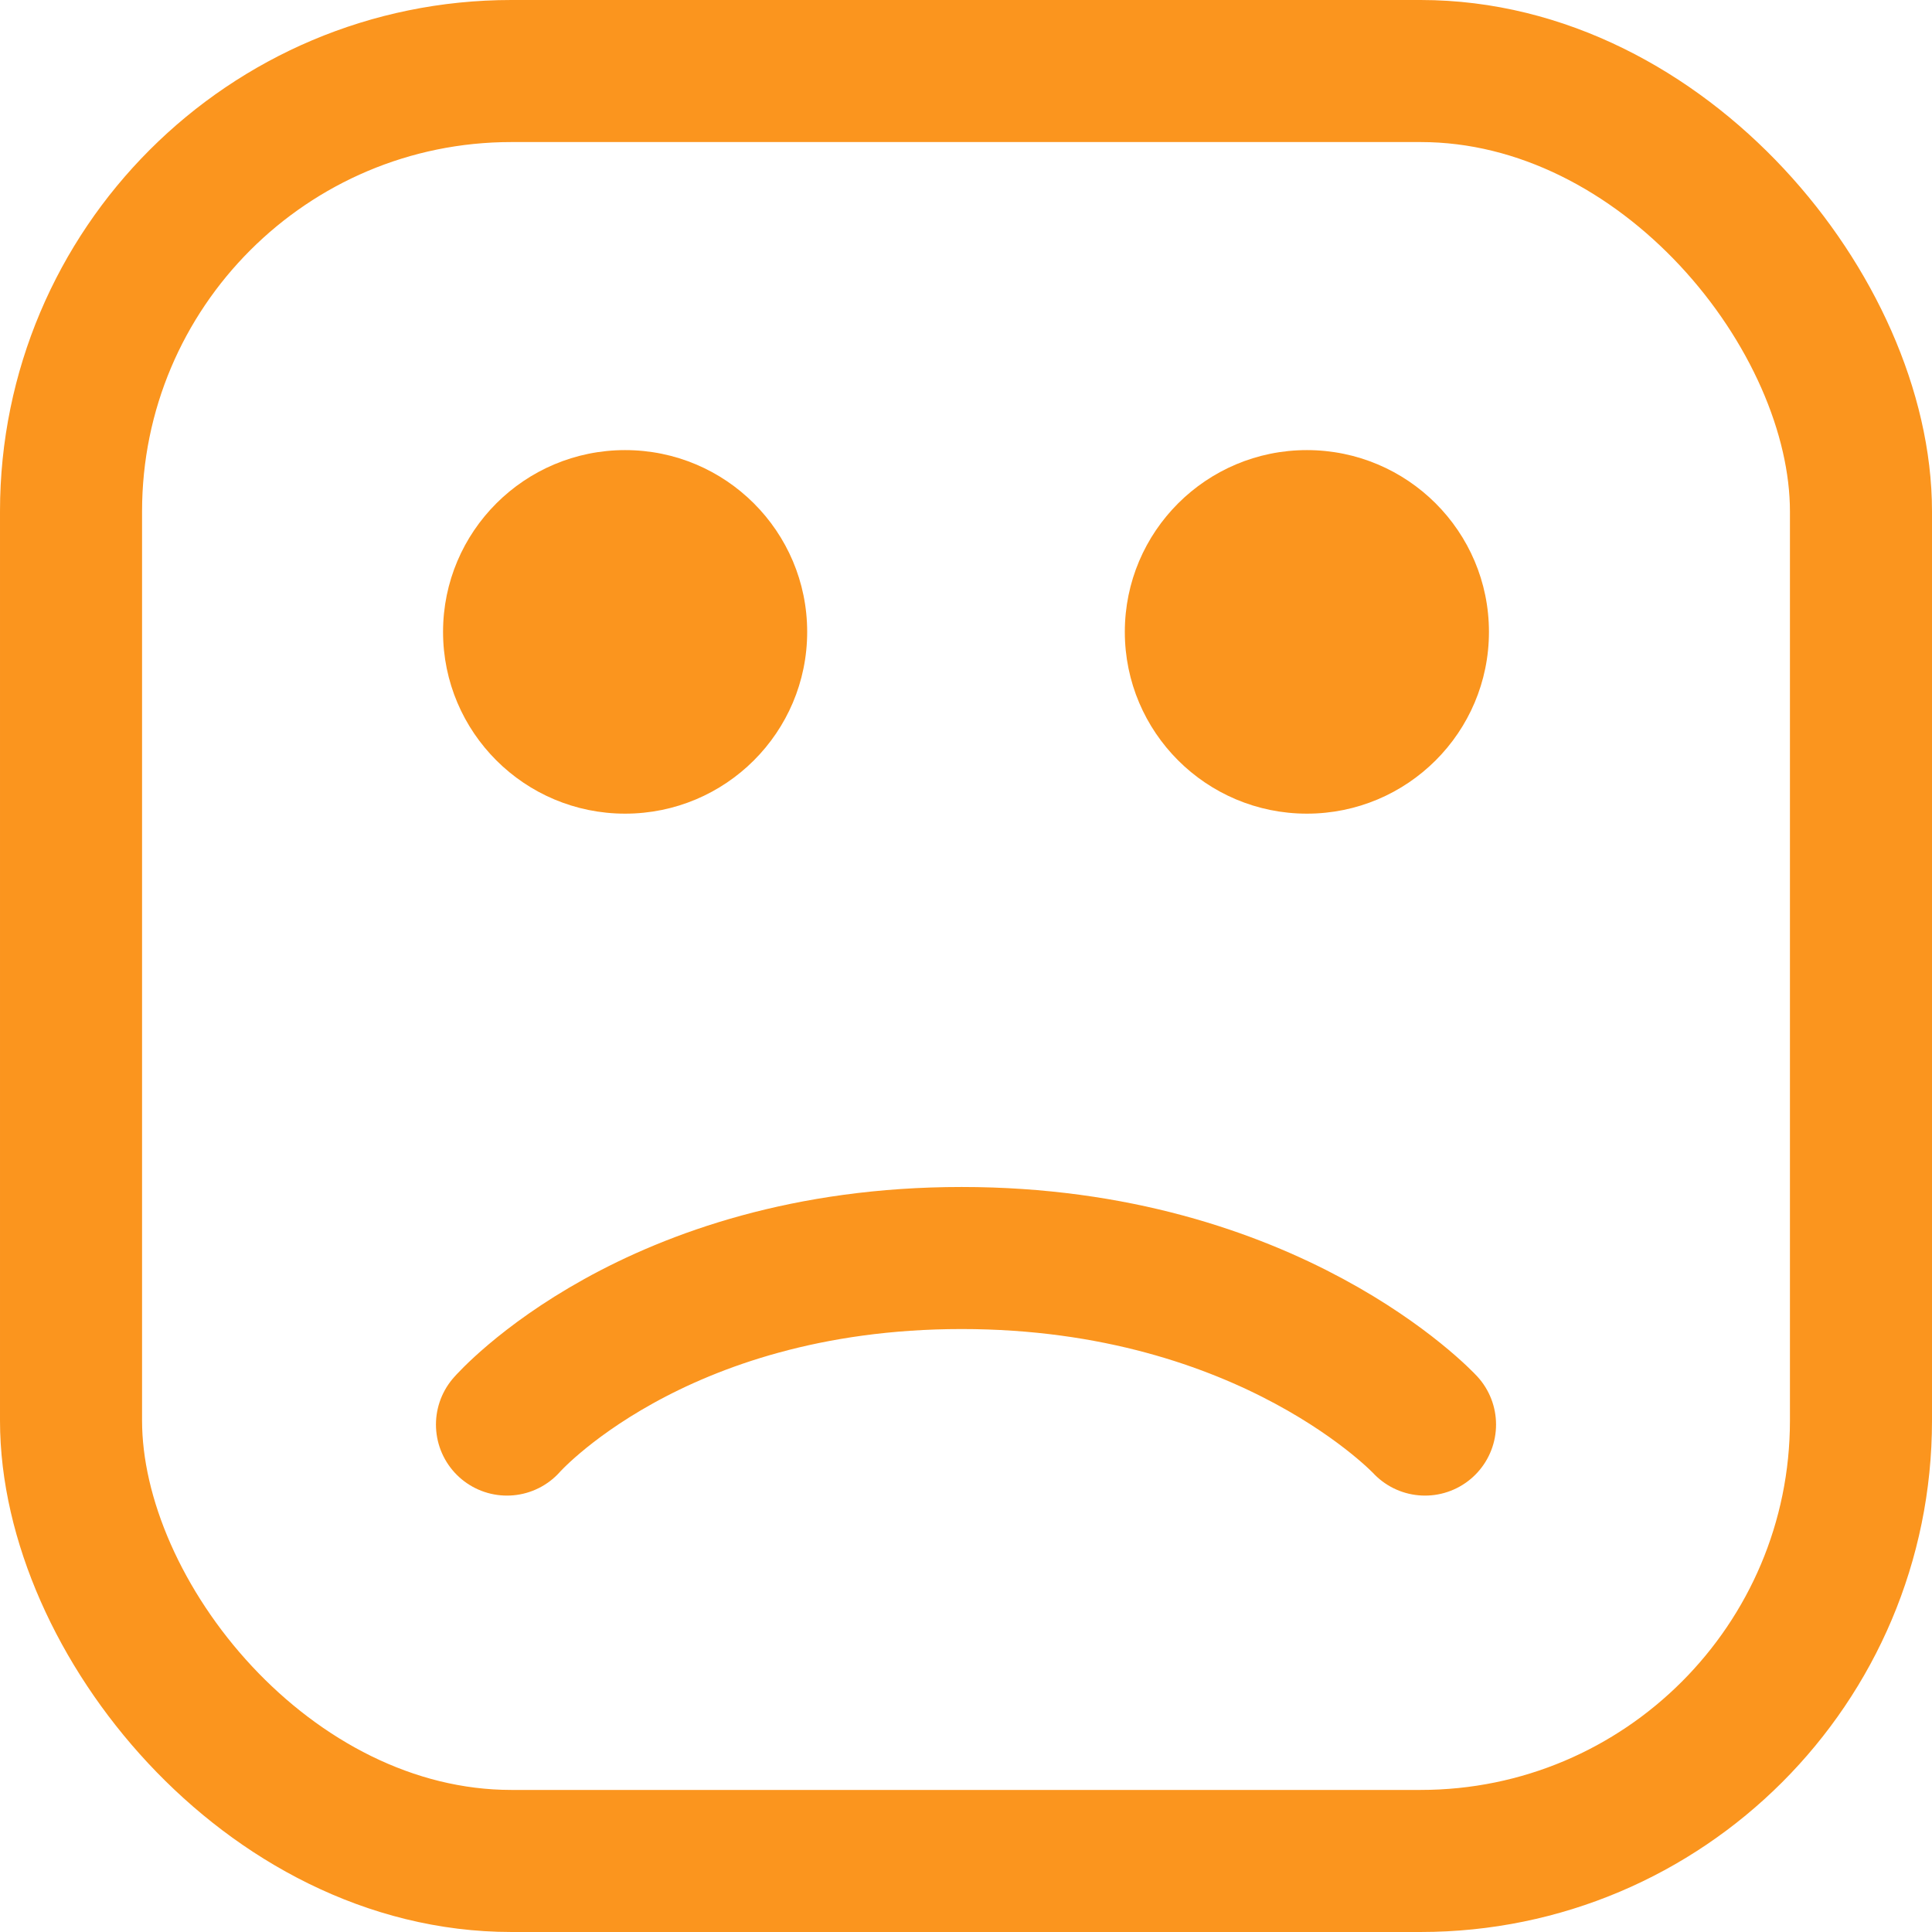 <svg width="34" height="34" viewBox="0 0 34 34" fill="none" xmlns="http://www.w3.org/2000/svg">
<rect x="1.25" y="1.25" width="31.5" height="31.5" rx="7.75" stroke="#FB951E" stroke-width="2.5"/>
<ellipse cx="22.999" cy="11.12" rx="3.204" ry="3.199" fill="#FB951E"/>
<ellipse cx="11.001" cy="11.12" rx="3.204" ry="3.199" fill="#FB951E"/>
<path d="M25.078 25.07C25.078 25.07 22.359 22.139 16.923 22.139C11.487 22.139 8.922 25.07 8.922 25.07" stroke="#FB951E" stroke-width="2.5" stroke-linecap="round"/>
</svg>
